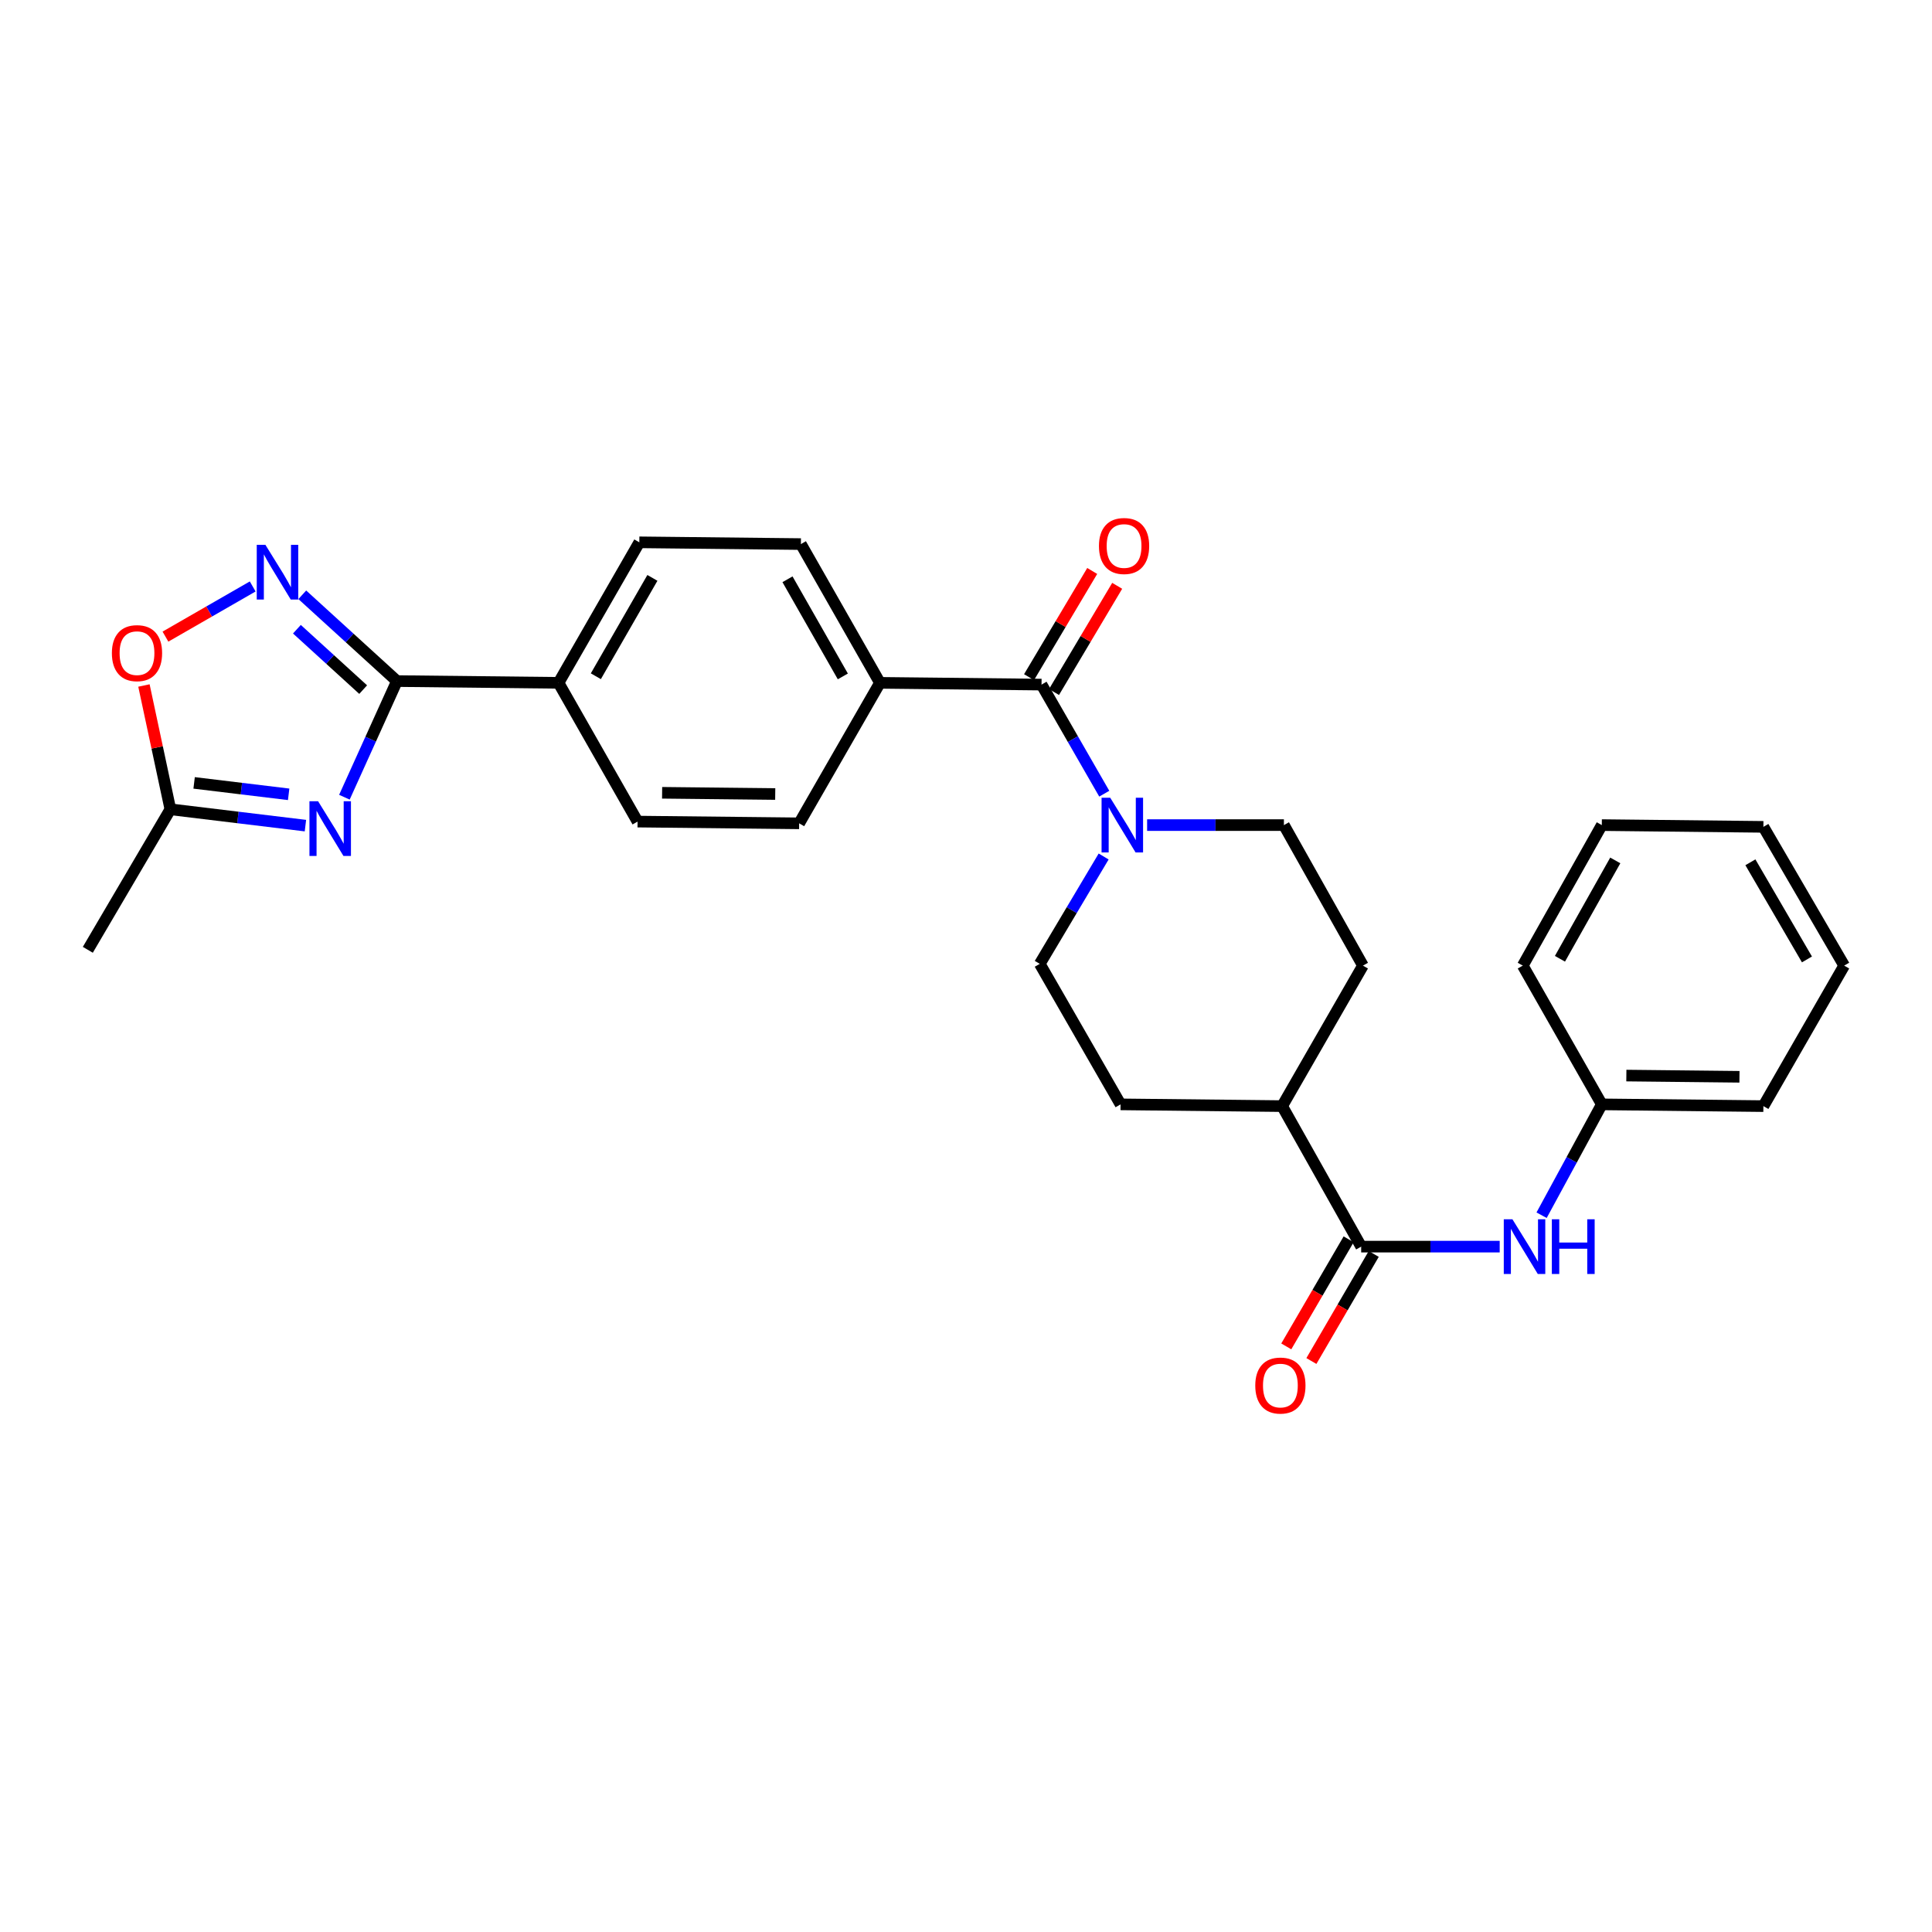 <?xml version='1.0' encoding='iso-8859-1'?>
<svg version='1.1' baseProfile='full'
              xmlns='http://www.w3.org/2000/svg'
                      xmlns:rdkit='http://www.rdkit.org/xml'
                      xmlns:xlink='http://www.w3.org/1999/xlink'
                  xml:space='preserve'
width='1000px' height='1000px' viewBox='0 0 1000 1000'>
<!-- END OF HEADER -->
<rect style='opacity:1.0;fill:#FFFFFF;stroke:none' width='1000' height='1000' x='0' y='0'> </rect>
<path class='bond-0' d='M 178.264,412.635 L 191.861,382.58' style='fill:none;fill-rule:evenodd;stroke:#0000FF;stroke-width:6px;stroke-linecap:butt;stroke-linejoin:miter;stroke-opacity:1' />
<path class='bond-0' d='M 191.861,382.58 L 205.458,352.525' style='fill:none;fill-rule:evenodd;stroke:#000000;stroke-width:6px;stroke-linecap:butt;stroke-linejoin:miter;stroke-opacity:1' />
<path class='bond-1' d='M 158.087,427.34 L 123.135,423.114' style='fill:none;fill-rule:evenodd;stroke:#0000FF;stroke-width:6px;stroke-linecap:butt;stroke-linejoin:miter;stroke-opacity:1' />
<path class='bond-1' d='M 123.135,423.114 L 88.184,418.888' style='fill:none;fill-rule:evenodd;stroke:#000000;stroke-width:6px;stroke-linecap:butt;stroke-linejoin:miter;stroke-opacity:1' />
<path class='bond-1' d='M 149.407,411.139 L 124.941,408.18' style='fill:none;fill-rule:evenodd;stroke:#0000FF;stroke-width:6px;stroke-linecap:butt;stroke-linejoin:miter;stroke-opacity:1' />
<path class='bond-1' d='M 124.941,408.18 L 100.475,405.222' style='fill:none;fill-rule:evenodd;stroke:#000000;stroke-width:6px;stroke-linecap:butt;stroke-linejoin:miter;stroke-opacity:1' />
<path class='bond-2' d='M 205.458,352.525 L 180.961,330.193' style='fill:none;fill-rule:evenodd;stroke:#000000;stroke-width:6px;stroke-linecap:butt;stroke-linejoin:miter;stroke-opacity:1' />
<path class='bond-2' d='M 180.961,330.193 L 156.464,307.862' style='fill:none;fill-rule:evenodd;stroke:#0000FF;stroke-width:6px;stroke-linecap:butt;stroke-linejoin:miter;stroke-opacity:1' />
<path class='bond-2' d='M 187.975,356.942 L 170.827,341.31' style='fill:none;fill-rule:evenodd;stroke:#000000;stroke-width:6px;stroke-linecap:butt;stroke-linejoin:miter;stroke-opacity:1' />
<path class='bond-2' d='M 170.827,341.31 L 153.679,325.678' style='fill:none;fill-rule:evenodd;stroke:#0000FF;stroke-width:6px;stroke-linecap:butt;stroke-linejoin:miter;stroke-opacity:1' />
<path class='bond-3' d='M 205.458,352.525 L 289.094,353.436' style='fill:none;fill-rule:evenodd;stroke:#000000;stroke-width:6px;stroke-linecap:butt;stroke-linejoin:miter;stroke-opacity:1' />
<path class='bond-4' d='M 130.795,303.547 L 108.216,316.531' style='fill:none;fill-rule:evenodd;stroke:#0000FF;stroke-width:6px;stroke-linecap:butt;stroke-linejoin:miter;stroke-opacity:1' />
<path class='bond-4' d='M 108.216,316.531 L 85.637,329.515' style='fill:none;fill-rule:evenodd;stroke:#FF0000;stroke-width:6px;stroke-linecap:butt;stroke-linejoin:miter;stroke-opacity:1' />
<path class='bond-5' d='M 539.094,354.346 L 455.457,353.436' style='fill:none;fill-rule:evenodd;stroke:#000000;stroke-width:6px;stroke-linecap:butt;stroke-linejoin:miter;stroke-opacity:1' />
<path class='bond-6' d='M 539.094,354.346 L 555.329,382.579' style='fill:none;fill-rule:evenodd;stroke:#000000;stroke-width:6px;stroke-linecap:butt;stroke-linejoin:miter;stroke-opacity:1' />
<path class='bond-6' d='M 555.329,382.579 L 571.564,410.812' style='fill:none;fill-rule:evenodd;stroke:#0000FF;stroke-width:6px;stroke-linecap:butt;stroke-linejoin:miter;stroke-opacity:1' />
<path class='bond-7' d='M 545.558,358.192 L 561.907,330.706' style='fill:none;fill-rule:evenodd;stroke:#000000;stroke-width:6px;stroke-linecap:butt;stroke-linejoin:miter;stroke-opacity:1' />
<path class='bond-7' d='M 561.907,330.706 L 578.257,303.221' style='fill:none;fill-rule:evenodd;stroke:#FF0000;stroke-width:6px;stroke-linecap:butt;stroke-linejoin:miter;stroke-opacity:1' />
<path class='bond-7' d='M 532.63,350.501 L 548.979,323.016' style='fill:none;fill-rule:evenodd;stroke:#000000;stroke-width:6px;stroke-linecap:butt;stroke-linejoin:miter;stroke-opacity:1' />
<path class='bond-7' d='M 548.979,323.016 L 565.328,295.53' style='fill:none;fill-rule:evenodd;stroke:#FF0000;stroke-width:6px;stroke-linecap:butt;stroke-linejoin:miter;stroke-opacity:1' />
<path class='bond-8' d='M 593.743,427.069 L 629.146,427.069' style='fill:none;fill-rule:evenodd;stroke:#0000FF;stroke-width:6px;stroke-linecap:butt;stroke-linejoin:miter;stroke-opacity:1' />
<path class='bond-8' d='M 629.146,427.069 L 664.549,427.069' style='fill:none;fill-rule:evenodd;stroke:#000000;stroke-width:6px;stroke-linecap:butt;stroke-linejoin:miter;stroke-opacity:1' />
<path class='bond-9' d='M 571.245,443.318 L 554.714,471.104' style='fill:none;fill-rule:evenodd;stroke:#0000FF;stroke-width:6px;stroke-linecap:butt;stroke-linejoin:miter;stroke-opacity:1' />
<path class='bond-9' d='M 554.714,471.104 L 538.183,498.889' style='fill:none;fill-rule:evenodd;stroke:#000000;stroke-width:6px;stroke-linecap:butt;stroke-linejoin:miter;stroke-opacity:1' />
<path class='bond-10' d='M 704.546,645.254 L 663.638,572.523' style='fill:none;fill-rule:evenodd;stroke:#000000;stroke-width:6px;stroke-linecap:butt;stroke-linejoin:miter;stroke-opacity:1' />
<path class='bond-11' d='M 704.546,645.254 L 740.393,645.254' style='fill:none;fill-rule:evenodd;stroke:#000000;stroke-width:6px;stroke-linecap:butt;stroke-linejoin:miter;stroke-opacity:1' />
<path class='bond-11' d='M 740.393,645.254 L 776.24,645.254' style='fill:none;fill-rule:evenodd;stroke:#0000FF;stroke-width:6px;stroke-linecap:butt;stroke-linejoin:miter;stroke-opacity:1' />
<path class='bond-12' d='M 698.046,641.469 L 681.911,669.18' style='fill:none;fill-rule:evenodd;stroke:#000000;stroke-width:6px;stroke-linecap:butt;stroke-linejoin:miter;stroke-opacity:1' />
<path class='bond-12' d='M 681.911,669.18 L 665.776,696.891' style='fill:none;fill-rule:evenodd;stroke:#FF0000;stroke-width:6px;stroke-linecap:butt;stroke-linejoin:miter;stroke-opacity:1' />
<path class='bond-12' d='M 711.046,649.038 L 694.91,676.749' style='fill:none;fill-rule:evenodd;stroke:#000000;stroke-width:6px;stroke-linecap:butt;stroke-linejoin:miter;stroke-opacity:1' />
<path class='bond-12' d='M 694.91,676.749 L 678.775,704.46' style='fill:none;fill-rule:evenodd;stroke:#FF0000;stroke-width:6px;stroke-linecap:butt;stroke-linejoin:miter;stroke-opacity:1' />
<path class='bond-13' d='M 88.184,418.888 L 81.343,386.85' style='fill:none;fill-rule:evenodd;stroke:#000000;stroke-width:6px;stroke-linecap:butt;stroke-linejoin:miter;stroke-opacity:1' />
<path class='bond-13' d='M 81.343,386.85 L 74.503,354.812' style='fill:none;fill-rule:evenodd;stroke:#FF0000;stroke-width:6px;stroke-linecap:butt;stroke-linejoin:miter;stroke-opacity:1' />
<path class='bond-14' d='M 88.184,418.888 L 45.455,491.618' style='fill:none;fill-rule:evenodd;stroke:#000000;stroke-width:6px;stroke-linecap:butt;stroke-linejoin:miter;stroke-opacity:1' />
<path class='bond-15' d='M 797.923,628.999 L 813.507,600.309' style='fill:none;fill-rule:evenodd;stroke:#0000FF;stroke-width:6px;stroke-linecap:butt;stroke-linejoin:miter;stroke-opacity:1' />
<path class='bond-15' d='M 813.507,600.309 L 829.09,571.62' style='fill:none;fill-rule:evenodd;stroke:#000000;stroke-width:6px;stroke-linecap:butt;stroke-linejoin:miter;stroke-opacity:1' />
<path class='bond-16' d='M 289.094,353.436 L 330.913,280.705' style='fill:none;fill-rule:evenodd;stroke:#000000;stroke-width:6px;stroke-linecap:butt;stroke-linejoin:miter;stroke-opacity:1' />
<path class='bond-16' d='M 308.408,350.024 L 337.681,299.112' style='fill:none;fill-rule:evenodd;stroke:#000000;stroke-width:6px;stroke-linecap:butt;stroke-linejoin:miter;stroke-opacity:1' />
<path class='bond-17' d='M 289.094,353.436 L 330.002,425.256' style='fill:none;fill-rule:evenodd;stroke:#000000;stroke-width:6px;stroke-linecap:butt;stroke-linejoin:miter;stroke-opacity:1' />
<path class='bond-18' d='M 455.457,353.436 L 413.639,426.158' style='fill:none;fill-rule:evenodd;stroke:#000000;stroke-width:6px;stroke-linecap:butt;stroke-linejoin:miter;stroke-opacity:1' />
<path class='bond-19' d='M 455.457,353.436 L 414.541,281.616' style='fill:none;fill-rule:evenodd;stroke:#000000;stroke-width:6px;stroke-linecap:butt;stroke-linejoin:miter;stroke-opacity:1' />
<path class='bond-19' d='M 436.249,350.109 L 407.608,299.835' style='fill:none;fill-rule:evenodd;stroke:#000000;stroke-width:6px;stroke-linecap:butt;stroke-linejoin:miter;stroke-opacity:1' />
<path class='bond-20' d='M 663.638,572.523 L 580.002,571.62' style='fill:none;fill-rule:evenodd;stroke:#000000;stroke-width:6px;stroke-linecap:butt;stroke-linejoin:miter;stroke-opacity:1' />
<path class='bond-21' d='M 663.638,572.523 L 705.457,499.8' style='fill:none;fill-rule:evenodd;stroke:#000000;stroke-width:6px;stroke-linecap:butt;stroke-linejoin:miter;stroke-opacity:1' />
<path class='bond-22' d='M 664.549,427.069 L 705.457,499.8' style='fill:none;fill-rule:evenodd;stroke:#000000;stroke-width:6px;stroke-linecap:butt;stroke-linejoin:miter;stroke-opacity:1' />
<path class='bond-23' d='M 538.183,498.889 L 580.002,571.62' style='fill:none;fill-rule:evenodd;stroke:#000000;stroke-width:6px;stroke-linecap:butt;stroke-linejoin:miter;stroke-opacity:1' />
<path class='bond-24' d='M 330.913,280.705 L 414.541,281.616' style='fill:none;fill-rule:evenodd;stroke:#000000;stroke-width:6px;stroke-linecap:butt;stroke-linejoin:miter;stroke-opacity:1' />
<path class='bond-25' d='M 330.002,425.256 L 413.639,426.158' style='fill:none;fill-rule:evenodd;stroke:#000000;stroke-width:6px;stroke-linecap:butt;stroke-linejoin:miter;stroke-opacity:1' />
<path class='bond-25' d='M 342.71,410.349 L 401.256,410.981' style='fill:none;fill-rule:evenodd;stroke:#000000;stroke-width:6px;stroke-linecap:butt;stroke-linejoin:miter;stroke-opacity:1' />
<path class='bond-26' d='M 829.09,571.62 L 912.727,572.523' style='fill:none;fill-rule:evenodd;stroke:#000000;stroke-width:6px;stroke-linecap:butt;stroke-linejoin:miter;stroke-opacity:1' />
<path class='bond-26' d='M 841.798,556.714 L 900.344,557.345' style='fill:none;fill-rule:evenodd;stroke:#000000;stroke-width:6px;stroke-linecap:butt;stroke-linejoin:miter;stroke-opacity:1' />
<path class='bond-27' d='M 829.09,571.62 L 788.183,499.8' style='fill:none;fill-rule:evenodd;stroke:#000000;stroke-width:6px;stroke-linecap:butt;stroke-linejoin:miter;stroke-opacity:1' />
<path class='bond-28' d='M 912.727,572.523 L 954.545,499.8' style='fill:none;fill-rule:evenodd;stroke:#000000;stroke-width:6px;stroke-linecap:butt;stroke-linejoin:miter;stroke-opacity:1' />
<path class='bond-29' d='M 788.183,499.8 L 829.09,427.069' style='fill:none;fill-rule:evenodd;stroke:#000000;stroke-width:6px;stroke-linecap:butt;stroke-linejoin:miter;stroke-opacity:1' />
<path class='bond-29' d='M 807.43,496.265 L 836.065,445.353' style='fill:none;fill-rule:evenodd;stroke:#000000;stroke-width:6px;stroke-linecap:butt;stroke-linejoin:miter;stroke-opacity:1' />
<path class='bond-30' d='M 954.545,499.8 L 912.727,427.98' style='fill:none;fill-rule:evenodd;stroke:#000000;stroke-width:6px;stroke-linecap:butt;stroke-linejoin:miter;stroke-opacity:1' />
<path class='bond-30' d='M 935.273,496.596 L 906,446.322' style='fill:none;fill-rule:evenodd;stroke:#000000;stroke-width:6px;stroke-linecap:butt;stroke-linejoin:miter;stroke-opacity:1' />
<path class='bond-31' d='M 829.09,427.069 L 912.727,427.98' style='fill:none;fill-rule:evenodd;stroke:#000000;stroke-width:6px;stroke-linecap:butt;stroke-linejoin:miter;stroke-opacity:1' />
<path  class='atom-0' d='M 164.65 414.731
L 173.93 429.731
Q 174.85 431.211, 176.33 433.891
Q 177.81 436.571, 177.89 436.731
L 177.89 414.731
L 181.65 414.731
L 181.65 443.051
L 177.77 443.051
L 167.81 426.651
Q 166.65 424.731, 165.41 422.531
Q 164.21 420.331, 163.85 419.651
L 163.85 443.051
L 160.17 443.051
L 160.17 414.731
L 164.65 414.731
' fill='#0000FF'/>
<path  class='atom-2' d='M 137.373 282.005
L 146.653 297.005
Q 147.573 298.485, 149.053 301.165
Q 150.533 303.845, 150.613 304.005
L 150.613 282.005
L 154.373 282.005
L 154.373 310.325
L 150.493 310.325
L 140.533 293.925
Q 139.373 292.005, 138.133 289.805
Q 136.933 287.605, 136.573 286.925
L 136.573 310.325
L 132.893 310.325
L 132.893 282.005
L 137.373 282.005
' fill='#0000FF'/>
<path  class='atom-4' d='M 574.652 412.909
L 583.932 427.909
Q 584.852 429.389, 586.332 432.069
Q 587.812 434.749, 587.892 434.909
L 587.892 412.909
L 591.652 412.909
L 591.652 441.229
L 587.772 441.229
L 577.812 424.829
Q 576.652 422.909, 575.412 420.709
Q 574.212 418.509, 573.852 417.829
L 573.852 441.229
L 570.172 441.229
L 570.172 412.909
L 574.652 412.909
' fill='#0000FF'/>
<path  class='atom-7' d='M 57.91 338.063
Q 57.91 331.263, 61.27 327.463
Q 64.63 323.663, 70.91 323.663
Q 77.19 323.663, 80.55 327.463
Q 83.91 331.263, 83.91 338.063
Q 83.91 344.943, 80.51 348.863
Q 77.11 352.743, 70.91 352.743
Q 64.67 352.743, 61.27 348.863
Q 57.91 344.983, 57.91 338.063
M 70.91 349.543
Q 75.23 349.543, 77.55 346.663
Q 79.91 343.743, 79.91 338.063
Q 79.91 332.503, 77.55 329.703
Q 75.23 326.863, 70.91 326.863
Q 66.59 326.863, 64.23 329.663
Q 61.91 332.463, 61.91 338.063
Q 61.91 343.783, 64.23 346.663
Q 66.59 349.543, 70.91 349.543
' fill='#FF0000'/>
<path  class='atom-8' d='M 782.834 631.094
L 792.114 646.094
Q 793.034 647.574, 794.514 650.254
Q 795.994 652.934, 796.074 653.094
L 796.074 631.094
L 799.834 631.094
L 799.834 659.414
L 795.954 659.414
L 785.994 643.014
Q 784.834 641.094, 783.594 638.894
Q 782.394 636.694, 782.034 636.014
L 782.034 659.414
L 778.354 659.414
L 778.354 631.094
L 782.834 631.094
' fill='#0000FF'/>
<path  class='atom-8' d='M 803.234 631.094
L 807.074 631.094
L 807.074 643.134
L 821.554 643.134
L 821.554 631.094
L 825.394 631.094
L 825.394 659.414
L 821.554 659.414
L 821.554 646.334
L 807.074 646.334
L 807.074 659.414
L 803.234 659.414
L 803.234 631.094
' fill='#0000FF'/>
<path  class='atom-14' d='M 568.815 282.606
Q 568.815 275.806, 572.175 272.006
Q 575.535 268.206, 581.815 268.206
Q 588.095 268.206, 591.455 272.006
Q 594.815 275.806, 594.815 282.606
Q 594.815 289.486, 591.415 293.406
Q 588.015 297.286, 581.815 297.286
Q 575.575 297.286, 572.175 293.406
Q 568.815 289.526, 568.815 282.606
M 581.815 294.086
Q 586.135 294.086, 588.455 291.206
Q 590.815 288.286, 590.815 282.606
Q 590.815 277.046, 588.455 274.246
Q 586.135 271.406, 581.815 271.406
Q 577.495 271.406, 575.135 274.206
Q 572.815 277.006, 572.815 282.606
Q 572.815 288.326, 575.135 291.206
Q 577.495 294.086, 581.815 294.086
' fill='#FF0000'/>
<path  class='atom-15' d='M 649.727 717.154
Q 649.727 710.354, 653.087 706.554
Q 656.447 702.754, 662.727 702.754
Q 669.007 702.754, 672.367 706.554
Q 675.727 710.354, 675.727 717.154
Q 675.727 724.034, 672.327 727.954
Q 668.927 731.834, 662.727 731.834
Q 656.487 731.834, 653.087 727.954
Q 649.727 724.074, 649.727 717.154
M 662.727 728.634
Q 667.047 728.634, 669.367 725.754
Q 671.727 722.834, 671.727 717.154
Q 671.727 711.594, 669.367 708.794
Q 667.047 705.954, 662.727 705.954
Q 658.407 705.954, 656.047 708.754
Q 653.727 711.554, 653.727 717.154
Q 653.727 722.874, 656.047 725.754
Q 658.407 728.634, 662.727 728.634
' fill='#FF0000'/>
</svg>
